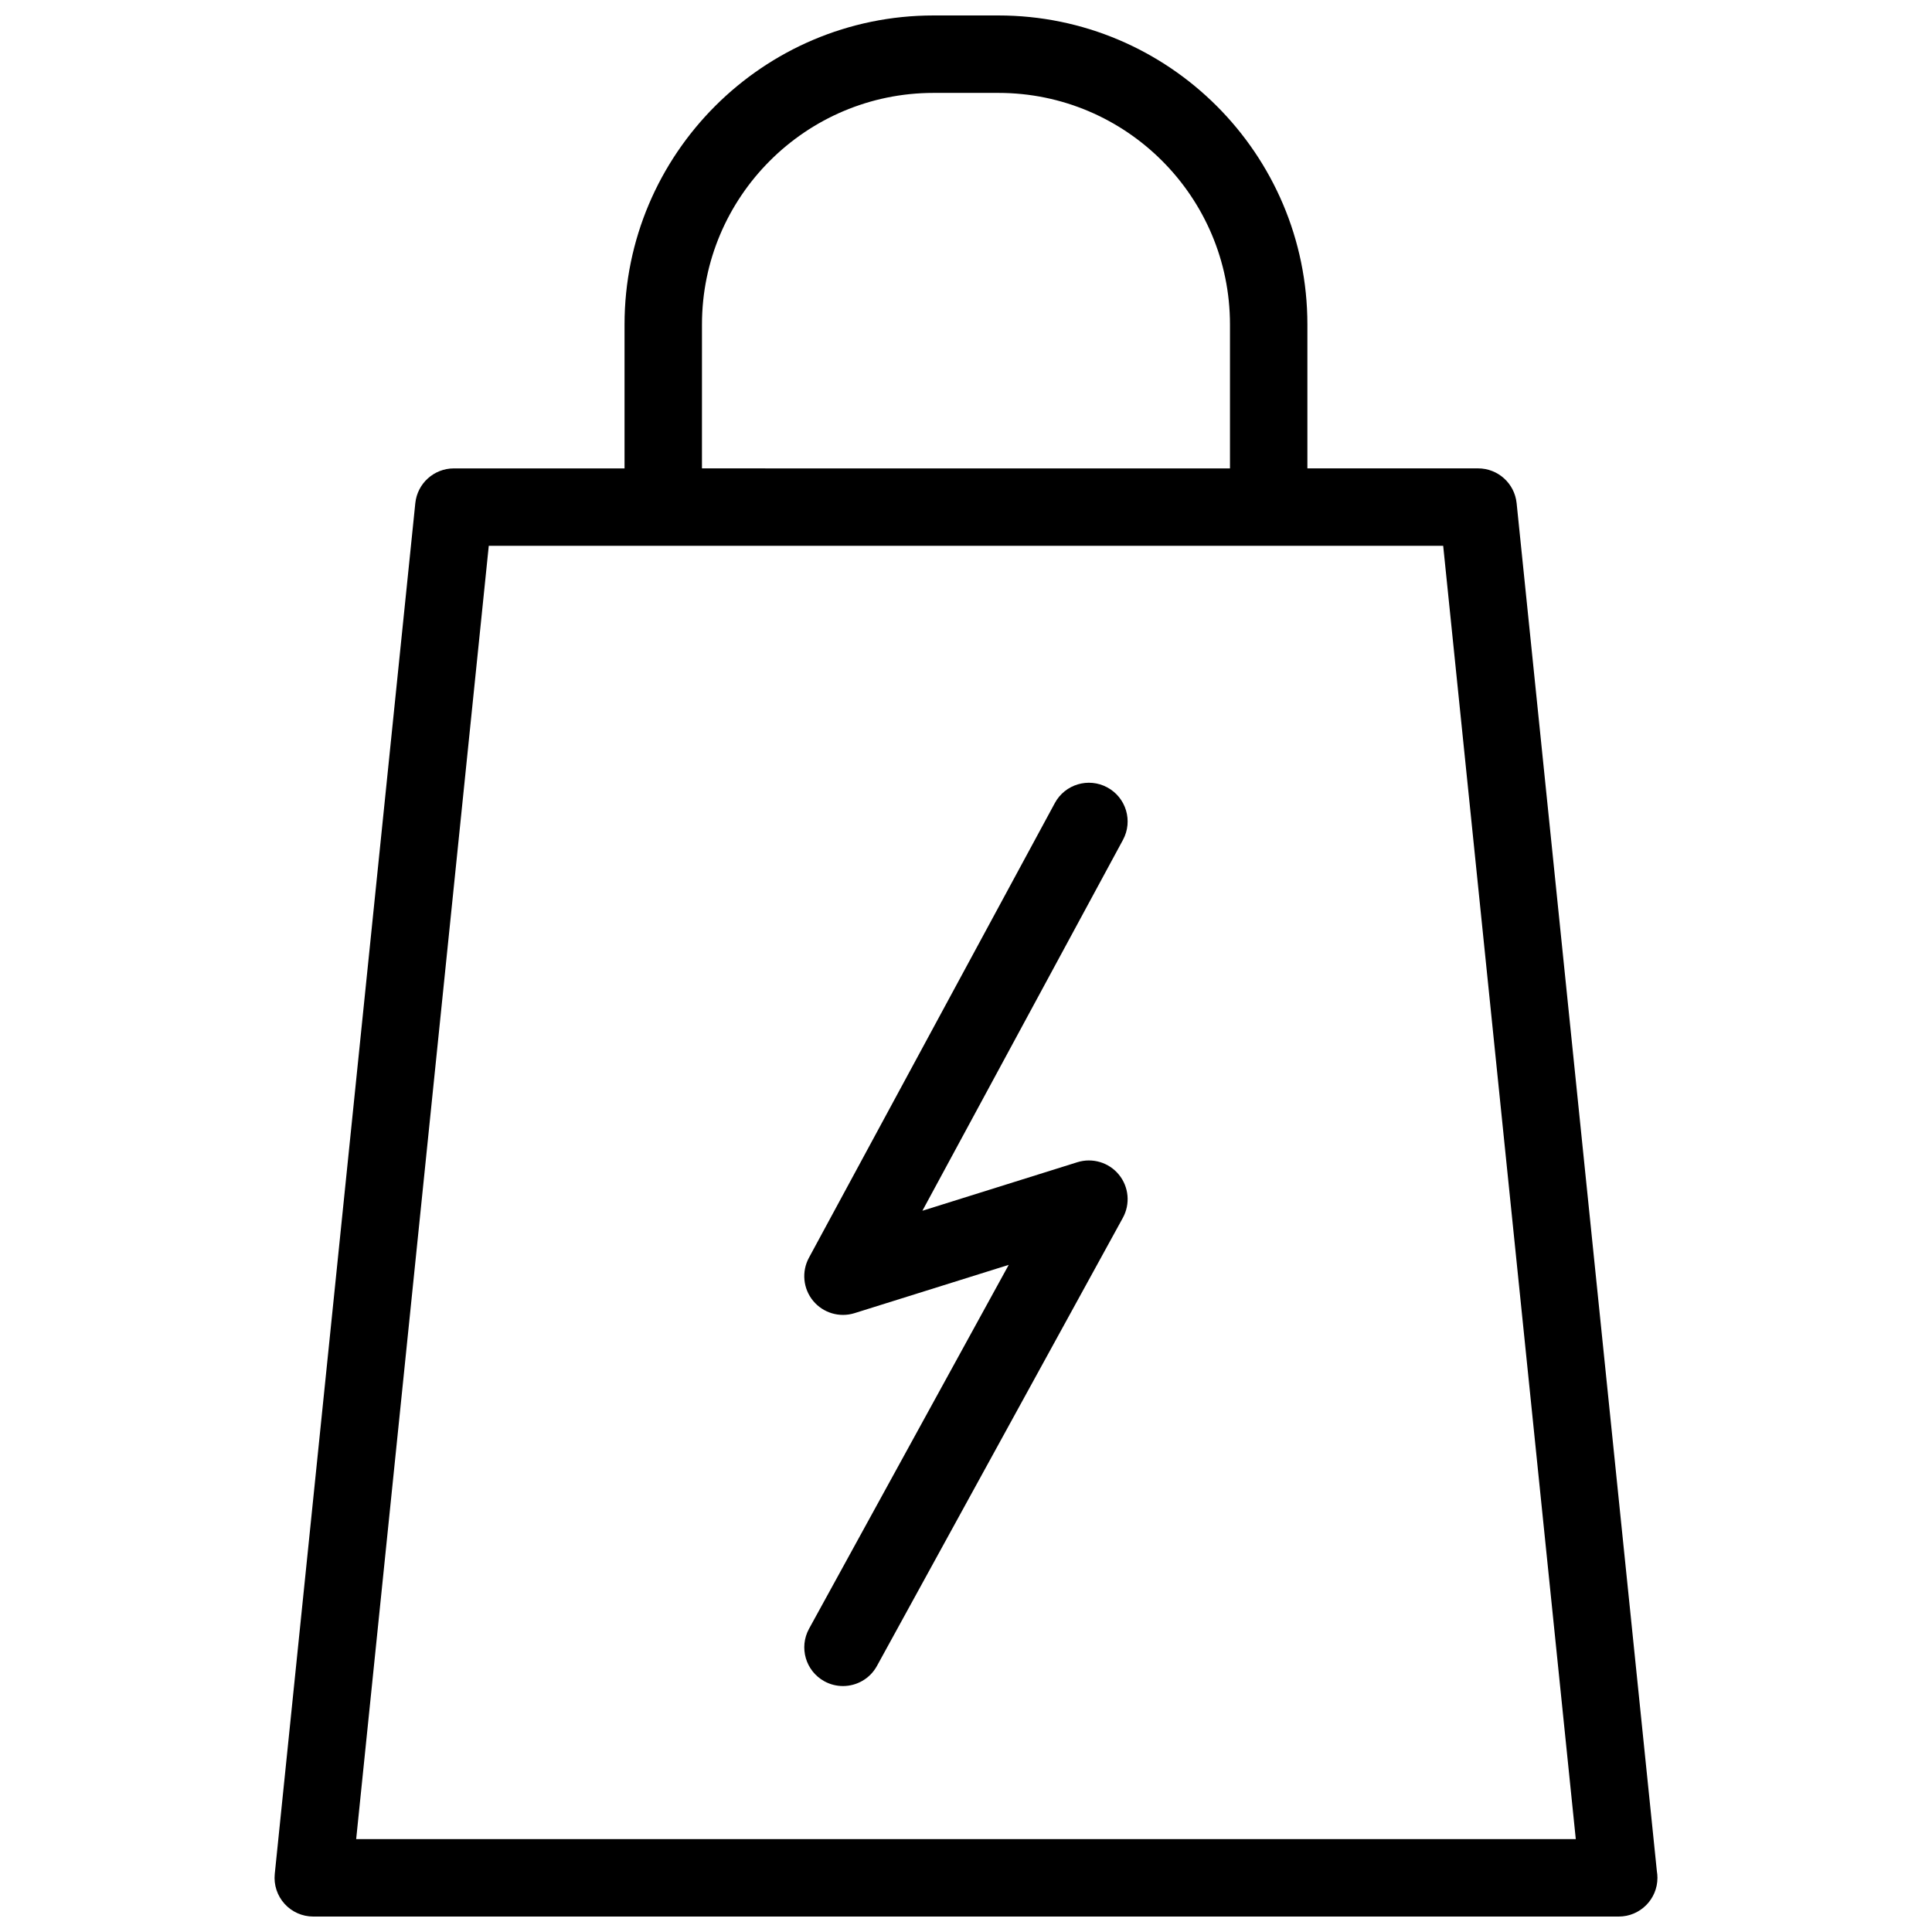 <?xml version="1.0" encoding="UTF-8"?>
<!-- Uploaded to: ICON Repo, www.svgrepo.com, Generator: ICON Repo Mixer Tools -->
<svg width="800px" height="800px" version="1.1" viewBox="144 144 512 512" xmlns="http://www.w3.org/2000/svg">
 <defs>
  <clipPath id="a">
   <path d="m216 148.09h368v503.81h-368z"/>
  </clipPath>
 </defs>
 <g clip-path="url(#a)">
  <path d="m545.92 277.34c-0.539-5.234-4.949-9.215-10.207-9.215h-45.242v-38.145c0-45.148-36.734-81.883-81.887-81.883h-17.191c-45.152 0-81.883 36.734-81.883 81.891v38.145h-45.242c-5.262 0-9.668 3.981-10.207 9.215l-37.246 363.26c-0.297 2.887 0.645 5.762 2.59 7.918 1.945 2.152 4.711 3.379 7.613 3.379h345.94 0.023c5.668 0 10.258-4.594 10.258-10.258 0-0.605-0.051-1.195-0.152-1.77zm-215.89-47.352c0-33.84 27.527-61.367 61.367-61.367h17.191c33.84 0 61.367 27.527 61.367 61.367v38.145l-139.93-0.004zm-91.641 401.4 35.141-342.74h252.93l35.141 342.74zm203.21-264.81-53.156 98.285 41.066-12.863c3.996-1.25 8.352 0.051 11.004 3.289 2.656 3.238 3.066 7.766 1.059 11.438l-65.176 118.77c-1.863 3.402-5.379 5.324-9.004 5.324-1.668 0-3.359-0.406-4.926-1.266-4.969-2.727-6.781-8.961-4.055-13.93l52.91-96.422-40.855 12.793c-3.984 1.246-8.328-0.047-10.984-3.266s-3.094-7.734-1.109-11.406l65.172-120.51c2.695-4.984 8.918-6.836 13.906-4.141s6.844 8.922 4.148 13.902z"/>
 </g>
</svg>